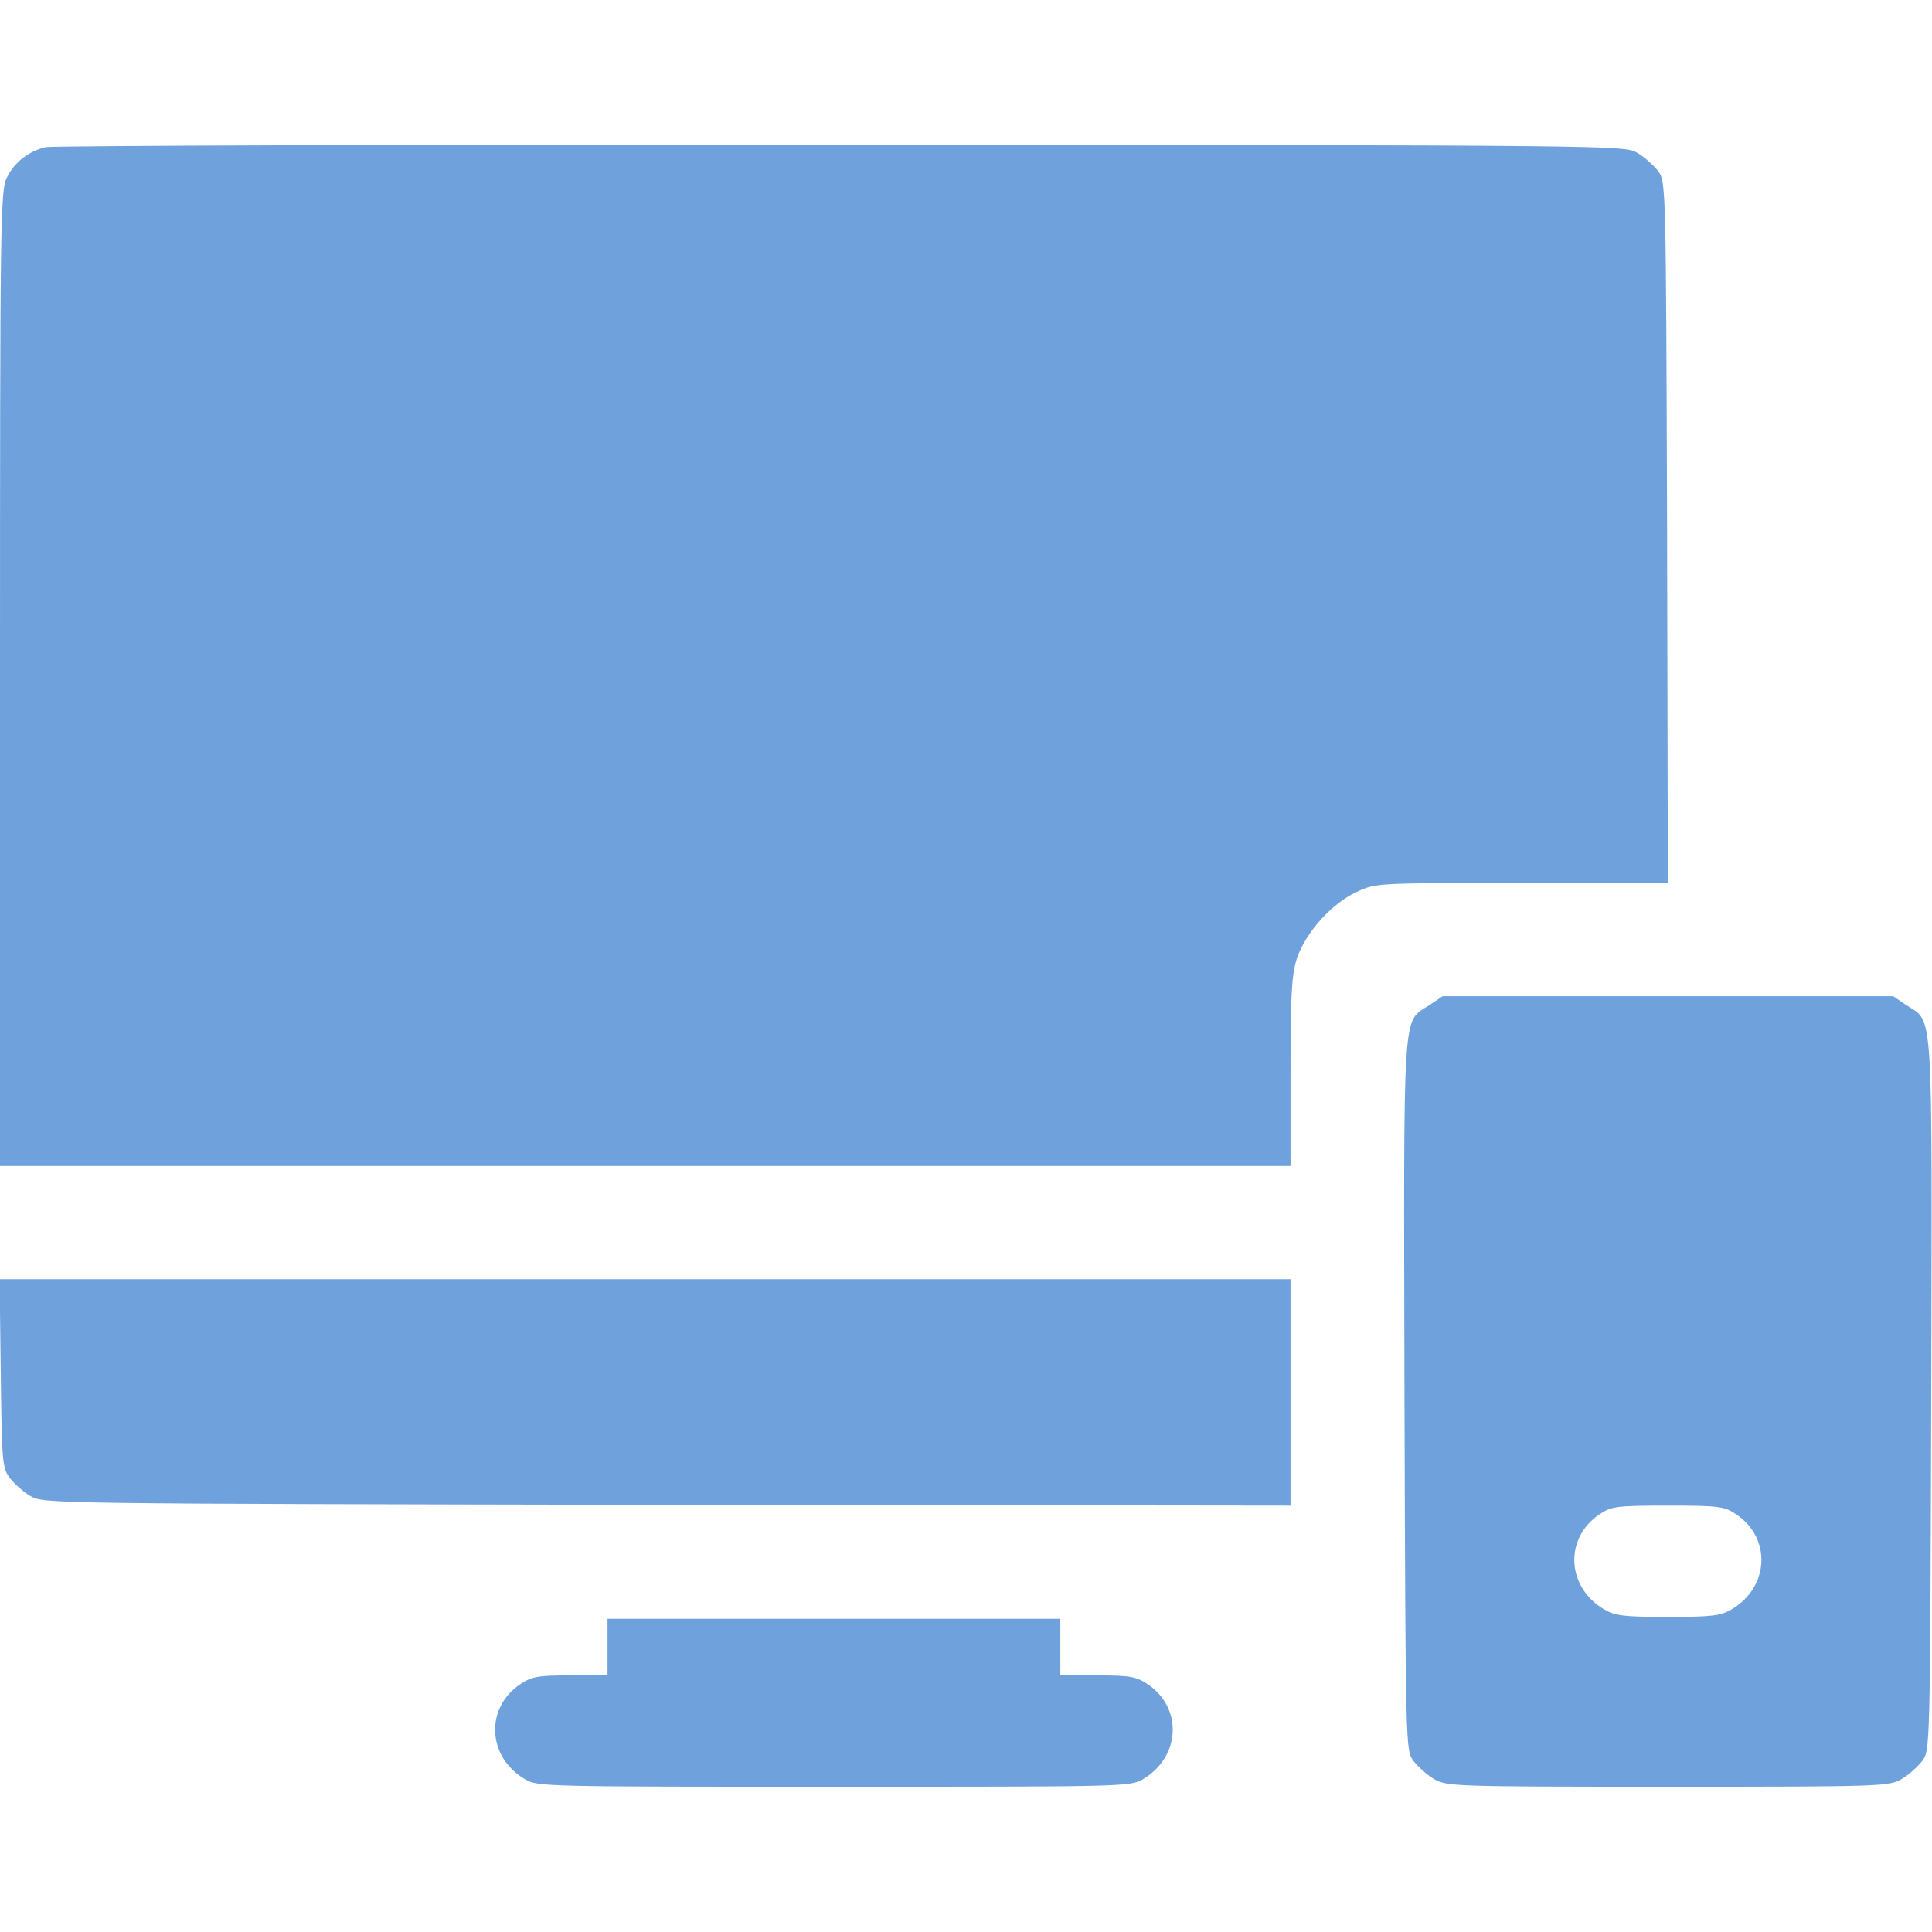 <svg width="64" height="64" viewBox="0 0 64 64" fill="none" xmlns="http://www.w3.org/2000/svg">
<g id="responsive" clip-path="url(#clip0_15_19)">
<g id="Group">
<path id="Vector" d="M1.512 4.875C0.938 5.013 0.475 5.375 0.225 5.888C0.013 6.287 0 7.338 0 22.462V38.625H21.375H42.75V35.513C42.75 32.938 42.788 32.288 42.962 31.75C43.237 30.913 44.112 29.925 44.938 29.55C45.562 29.25 45.587 29.25 50.413 29.25H55.25L55.225 17.637C55.188 6.05 55.188 6.013 54.925 5.662C54.775 5.475 54.475 5.2 54.237 5.062C53.812 4.812 53.575 4.812 27.875 4.787C13.613 4.787 1.75 4.825 1.512 4.875Z" fill="#6FA2DC"/>
<path id="Vector_2" d="M47.362 33.288C46.438 33.9 46.5 33.062 46.525 46.212C46.562 57.962 46.562 57.987 46.825 58.337C46.975 58.525 47.275 58.8 47.513 58.938C47.925 59.175 48.163 59.188 55.25 59.188C62.337 59.188 62.575 59.175 62.987 58.938C63.225 58.8 63.525 58.525 63.675 58.337C63.938 57.987 63.938 57.962 63.975 46.212C64 33.062 64.062 33.9 63.138 33.288L62.712 33H55.25H47.788L47.362 33.288ZM57.513 50.163C58.688 50.95 58.612 52.575 57.362 53.312C57 53.525 56.712 53.562 55.25 53.562C53.788 53.562 53.5 53.525 53.138 53.312C51.888 52.575 51.812 50.95 52.987 50.163C53.375 49.9 53.55 49.875 55.25 49.875C56.95 49.875 57.125 49.9 57.513 50.163Z" fill="#6FA2DC"/>
<path id="Vector_3" d="M0.025 45.487C0.062 48.438 0.075 48.625 0.325 48.962C0.475 49.15 0.775 49.425 1.012 49.562C1.437 49.812 1.687 49.812 22.1 49.85L42.75 49.875V46.125V42.375H21.375H-0.013L0.025 45.487Z" fill="#6FA2DC"/>
<path id="Vector_4" d="M20.125 54.562V55.5H18.887C17.825 55.5 17.613 55.538 17.238 55.788C16.062 56.575 16.137 58.2 17.387 58.938C17.8 59.188 18.038 59.188 27.625 59.188C37.212 59.188 37.45 59.188 37.862 58.938C39.112 58.2 39.188 56.575 38.013 55.788C37.638 55.538 37.425 55.5 36.362 55.5H35.125V54.562V53.625H27.625H20.125V54.562Z" fill="#6FA2DC"/>
</g>
</g>
<defs>
<clipPath id="clip0_15_19">
<rect width="64" height="64" fill="white"/>
</clipPath>
</defs>
</svg>
